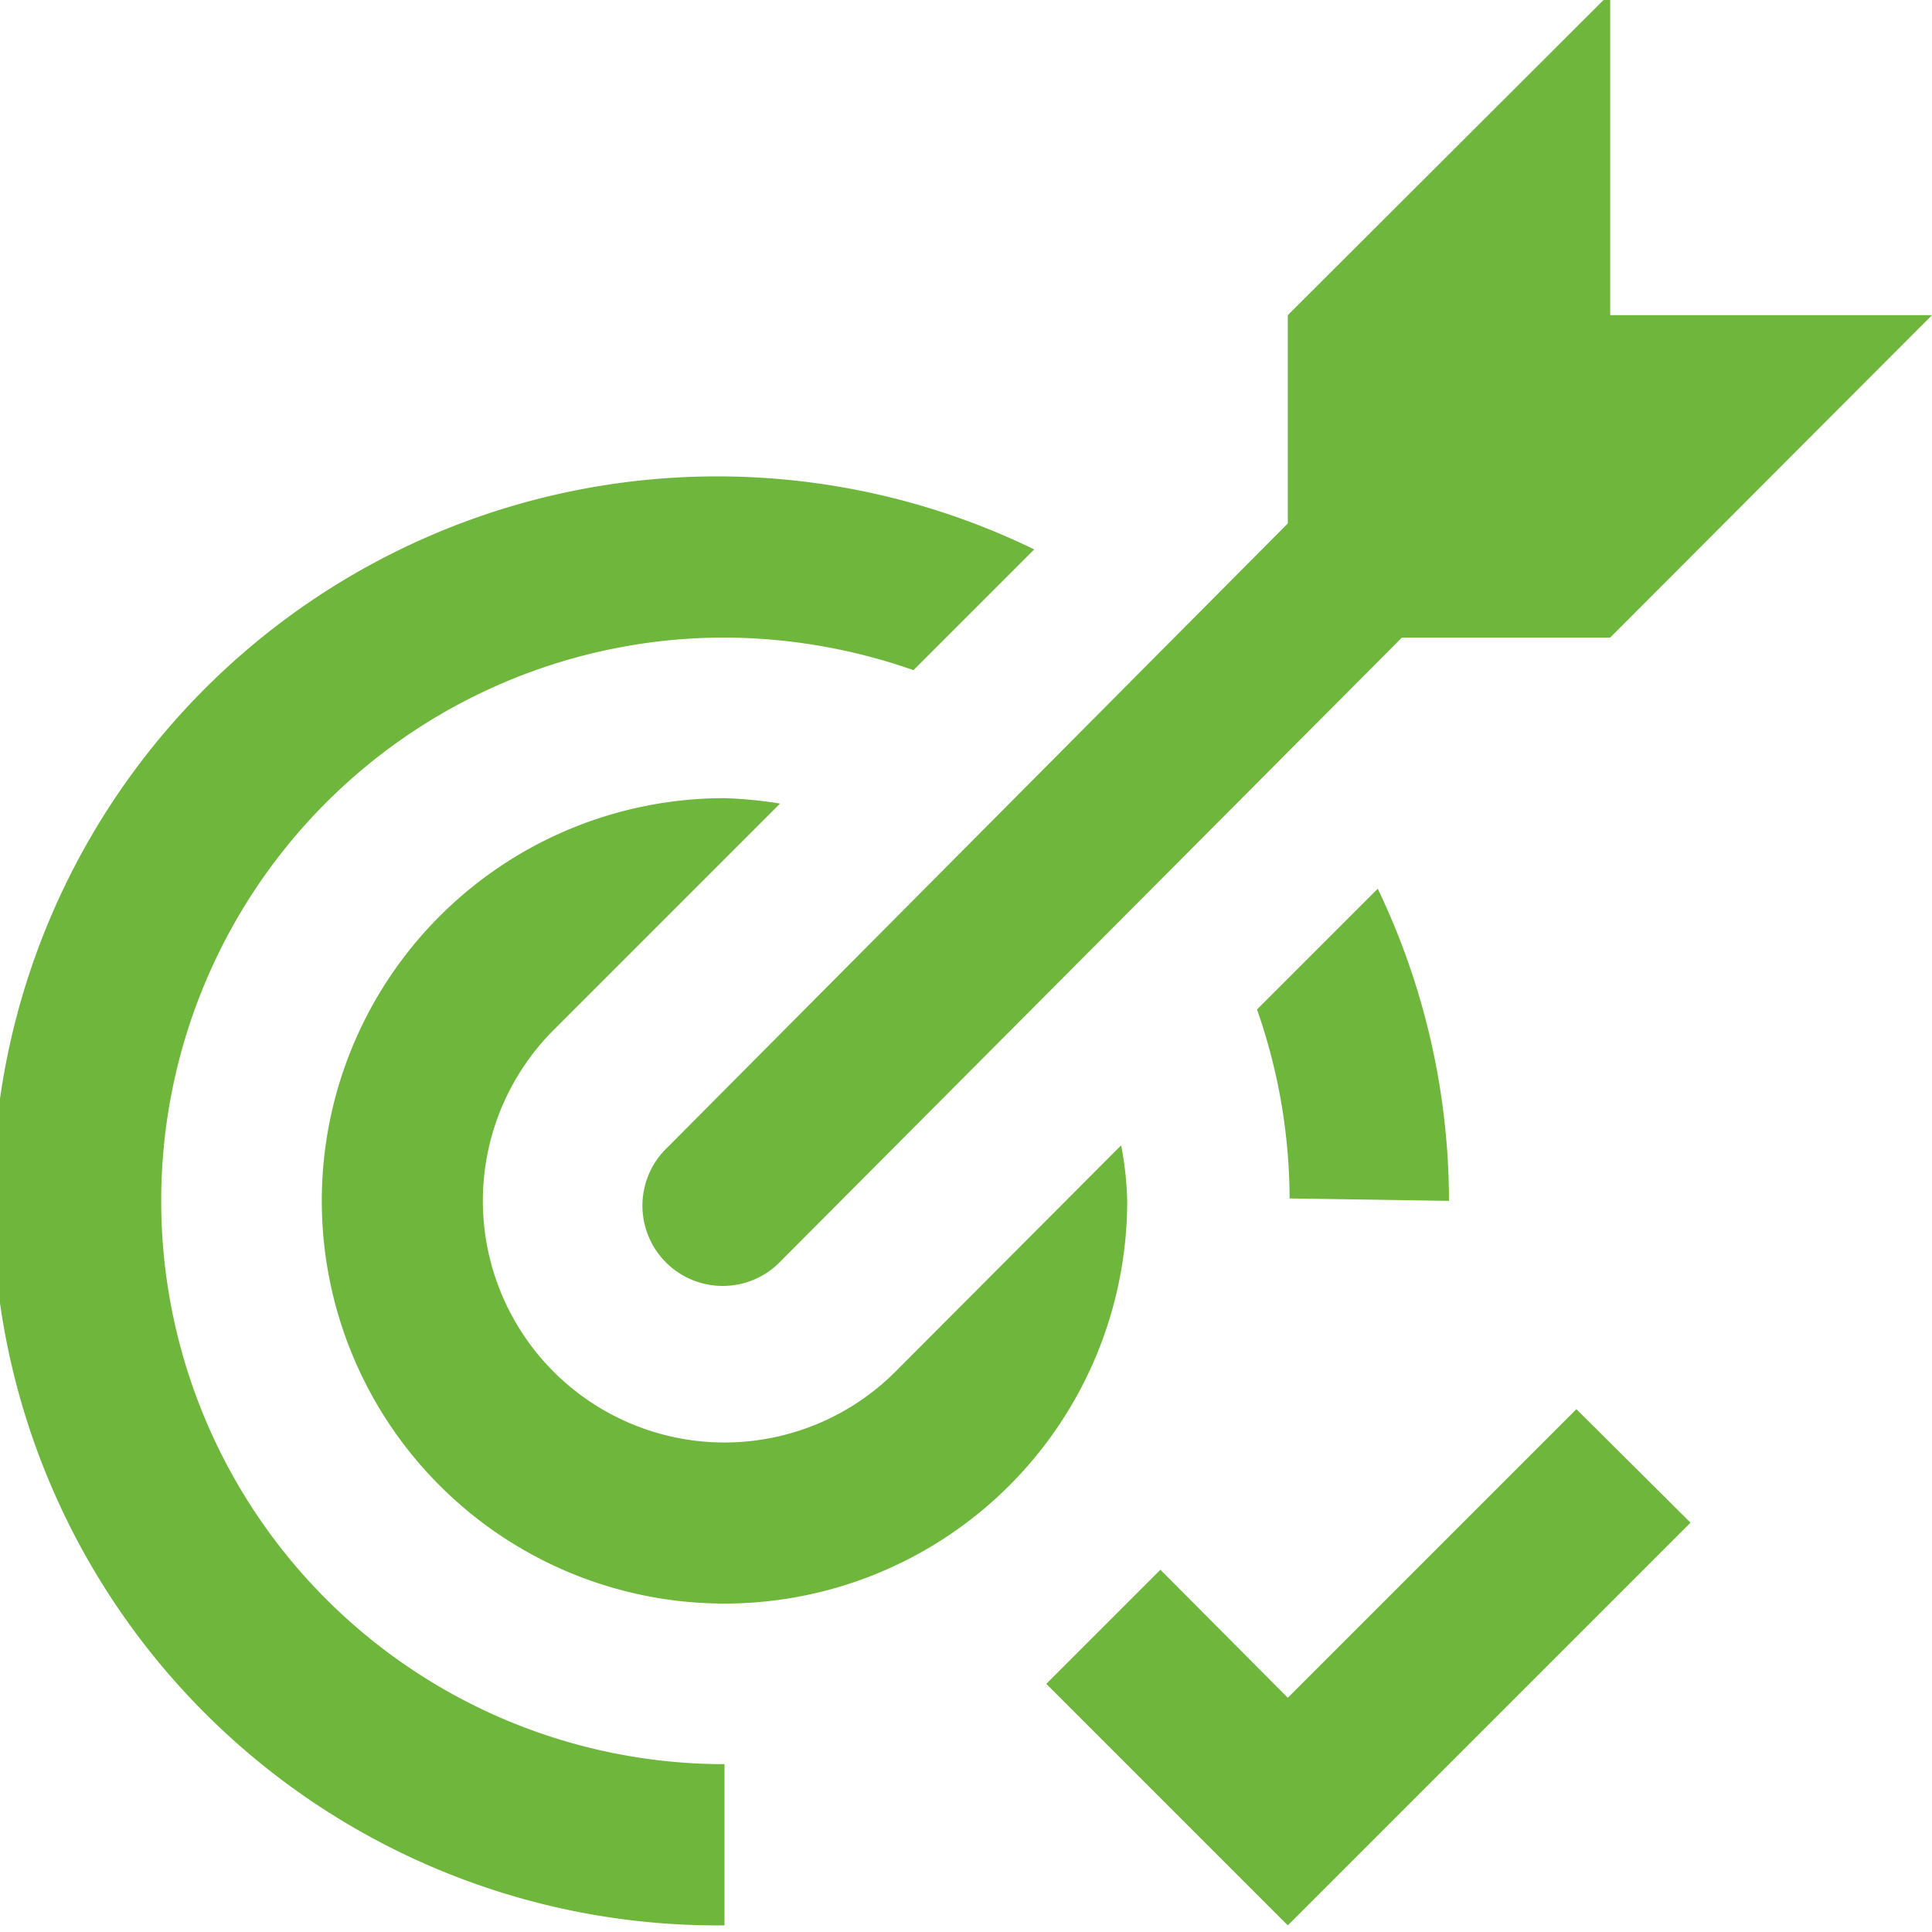 <svg id="Layer_1" data-name="Layer 1" xmlns="http://www.w3.org/2000/svg" viewBox="0 0 32 32"><defs><style>.cls-1{fill:#6fb63d;}</style></defs><path class="cls-1" d="M26.11,23.34l-4.78,4.78L19.22,26l-1.89,1.89,4,4L28,25.22Zm0,0"/><path class="cls-1" d="M32,5.22H26.67V-.11L21.33,5.22V8.67L11.06,19a1.33,1.33,0,1,0,1.88,1.88L23.22,10.56h3.45Zm0,0"/><path class="cls-1" d="M14.83,22.72a4,4,0,0,1-5.66-5.66l3.75-3.75a7,7,0,0,0-.92-.09,6.67,6.67,0,1,0,6.67,6.67,5.51,5.51,0,0,0-.1-.92Zm0,0"/><path class="cls-1" d="M24,19.89a12,12,0,0,0-1.18-5.17l-2,2a9.53,9.53,0,0,1,.54,3.13Zm0,0"/><path class="cls-1" d="M12,29.22a9.33,9.33,0,0,1,0-18.66,9.53,9.53,0,0,1,3.13.54l2-2A12,12,0,1,0,12,31.89Zm0,0"/></svg>